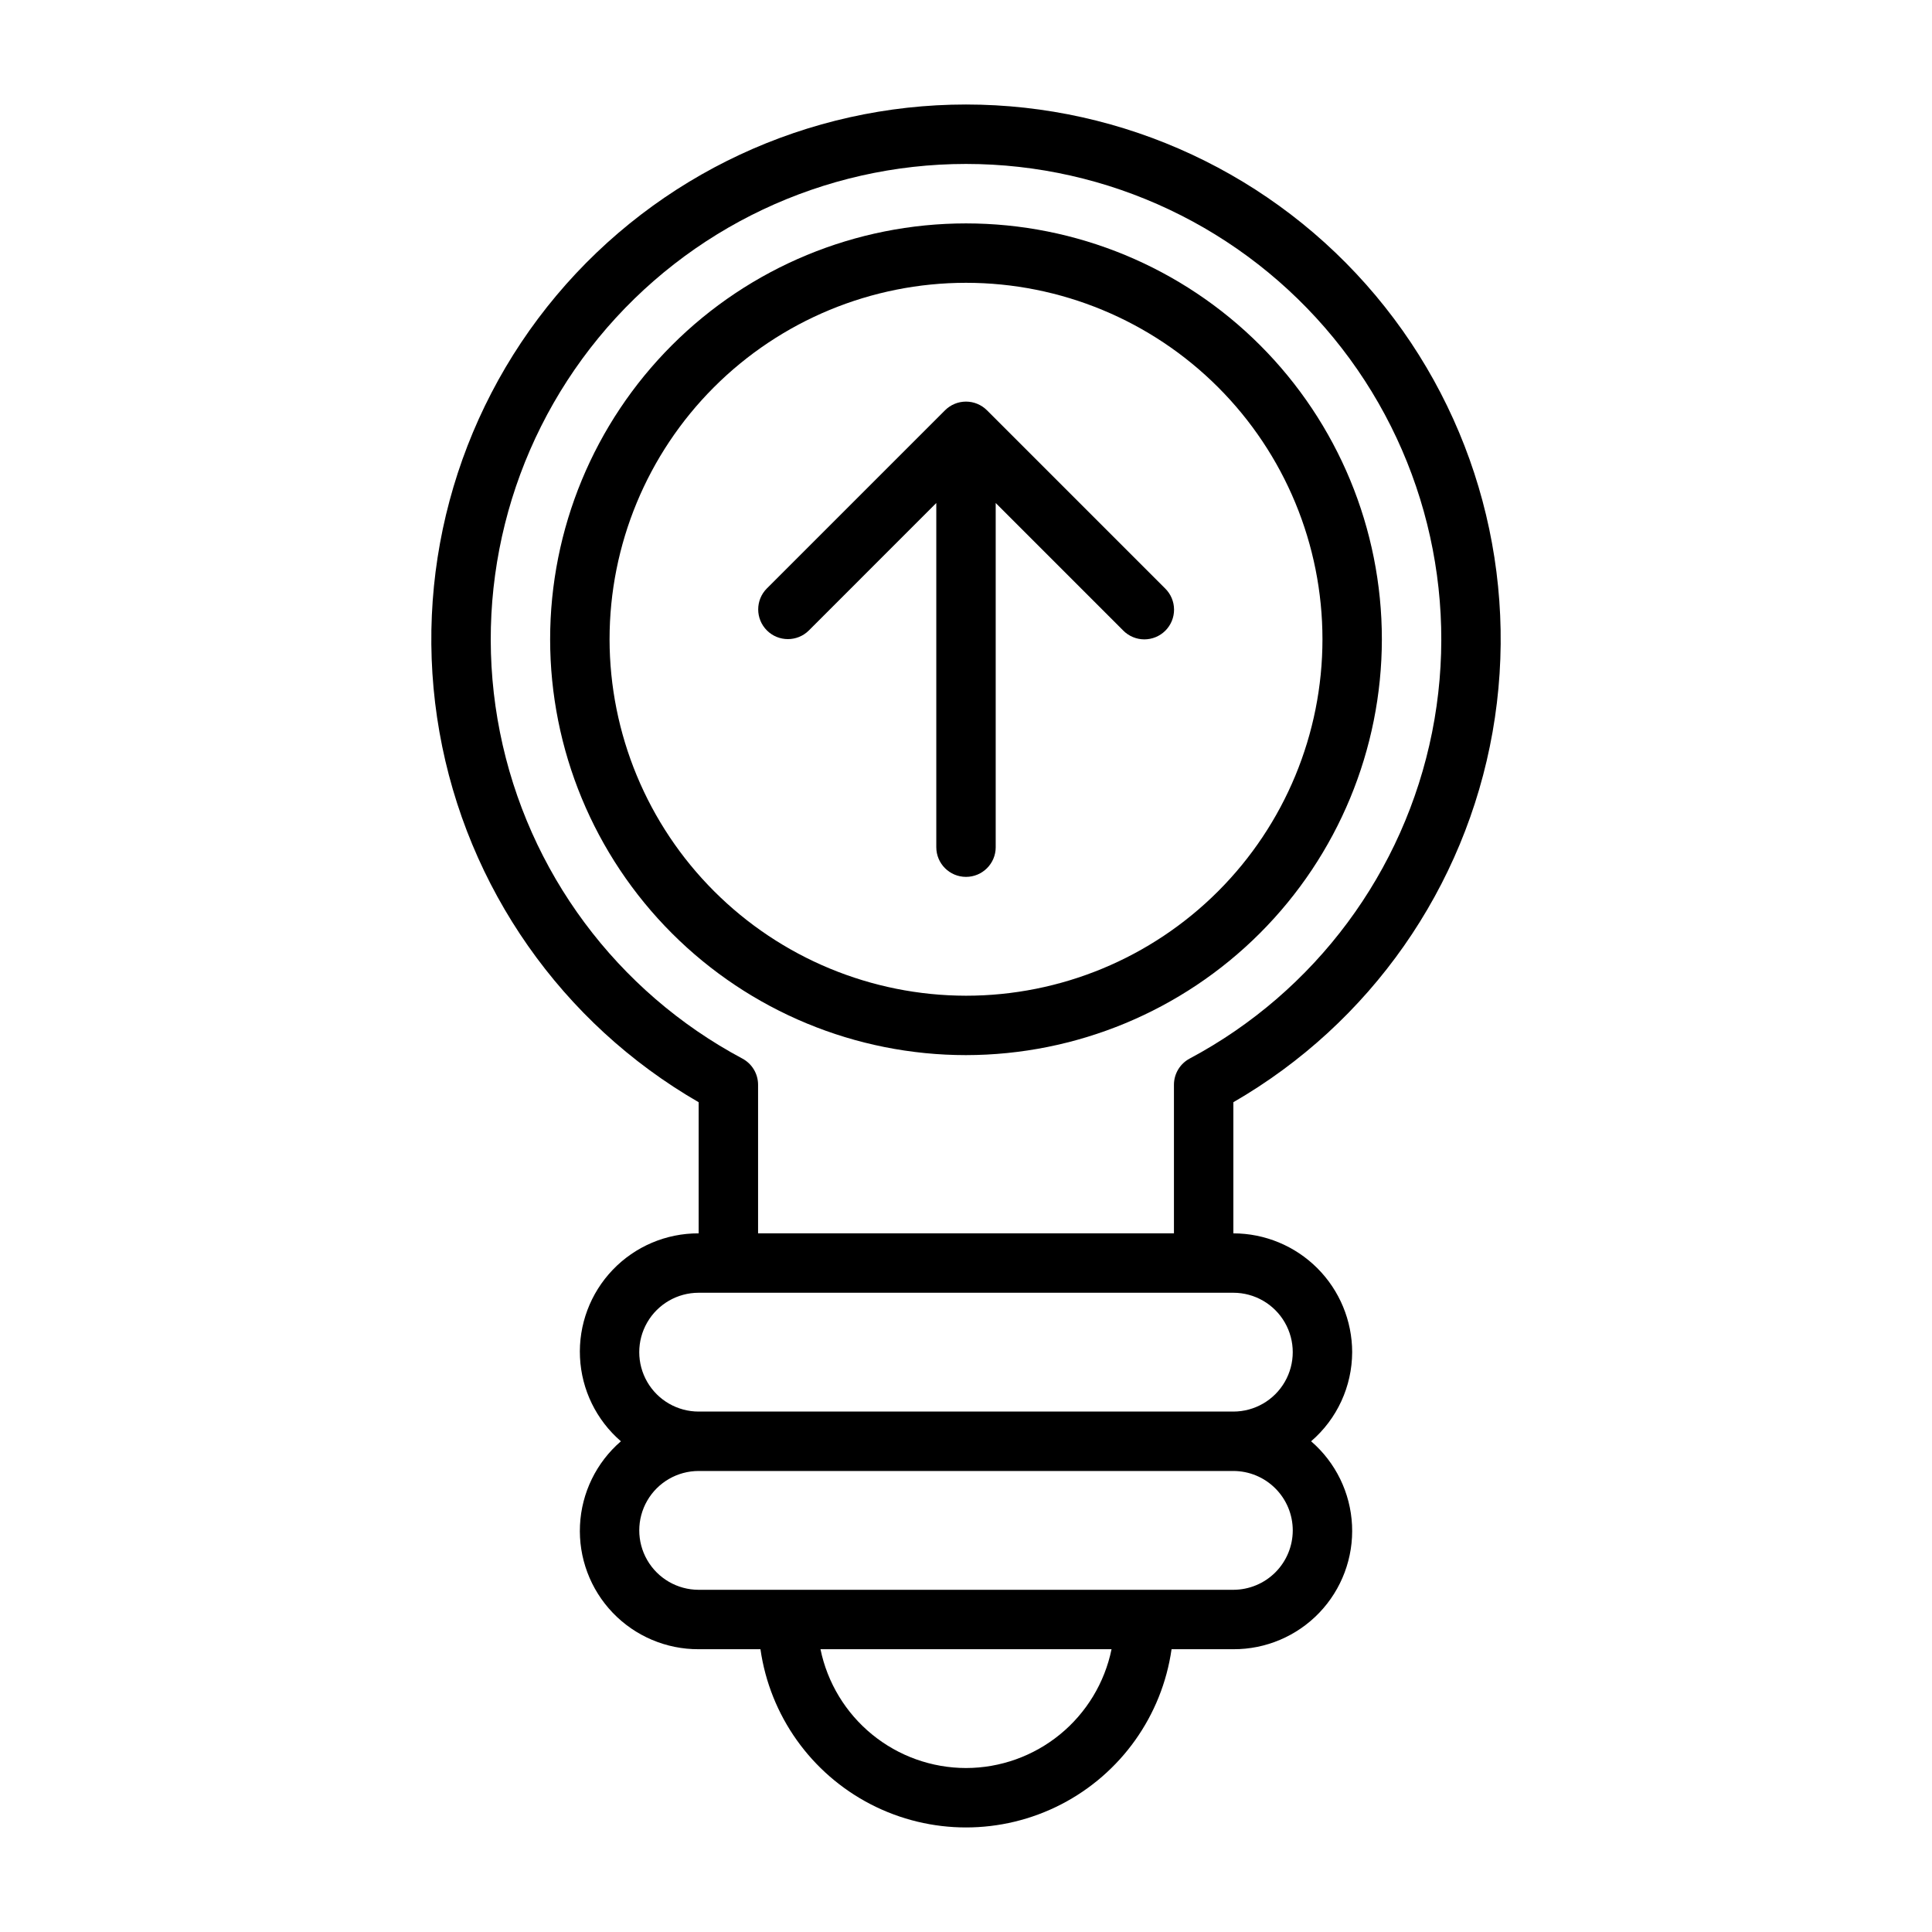 <?xml version="1.0" encoding="UTF-8"?>
<!-- Uploaded to: ICON Repo, www.iconrepo.com, Generator: ICON Repo Mixer Tools -->
<svg fill="#000000" width="800px" height="800px" version="1.1" viewBox="144 144 512 512" xmlns="http://www.w3.org/2000/svg">
 <g>
  <path d="m502.34 502.34c-0.012-8.348-3.332-16.352-9.234-22.258-5.902-5.902-13.906-9.223-22.254-9.23v-34.75c36.273-20.941 61.422-56.859 68.695-98.105 7.273-41.25-4.074-83.602-31-115.69-26.922-32.086-66.66-50.613-108.54-50.613-41.887 0-81.625 18.527-108.55 50.613-26.922 32.086-38.273 74.438-31 115.69 7.273 41.246 32.426 77.164 68.695 98.105v34.75c-8.598-0.039-16.836 3.461-22.781 9.672-5.945 6.211-9.082 14.594-8.668 23.184 0.41 8.59 4.332 16.633 10.844 22.246-6.512 5.617-10.434 13.66-10.844 22.25-0.414 8.59 2.723 16.973 8.668 23.184 5.945 6.211 14.184 9.707 22.781 9.672h16.375c2.523 17.629 13.422 32.945 29.25 41.109 15.824 8.164 34.625 8.164 50.453 0 15.824-8.164 26.723-23.48 29.246-41.109h16.375c8.598 0.035 16.836-3.461 22.781-9.672 5.945-6.211 9.082-14.594 8.672-23.184-0.414-8.59-4.332-16.633-10.848-22.25 6.883-5.918 10.852-14.535 10.883-23.613zm-161.6-77.805c-33.289-17.754-56.867-49.492-64.25-86.488-7.387-36.996 2.203-75.352 26.125-104.52s59.664-46.082 97.391-46.082c37.723 0 73.465 16.91 97.387 46.082 23.926 29.172 33.512 67.527 26.129 104.52-7.387 36.996-30.965 68.734-64.254 86.488-2.562 1.367-4.16 4.035-4.16 6.941v39.375h-110.21v-39.375c0-2.906-1.598-5.574-4.16-6.941zm59.266 188.01c-9.07-0.012-17.859-3.148-24.883-8.887-7.027-5.734-11.859-13.719-13.688-22.602h77.137c-1.824 8.883-6.66 16.867-13.684 22.602-7.027 5.738-15.816 8.875-24.883 8.887zm86.594-62.977h-0.004c-0.004 4.176-1.664 8.176-4.617 11.129-2.949 2.949-6.953 4.609-11.125 4.617h-141.7c-5.621 0-10.82-3.004-13.633-7.875s-2.812-10.871 0-15.742c2.812-4.871 8.012-7.871 13.633-7.871h141.7c4.172 0.004 8.176 1.664 11.125 4.617 2.953 2.949 4.613 6.953 4.617 11.125zm-157.45-31.488c-5.621 0-10.82-3-13.633-7.871-2.812-4.871-2.812-10.871 0-15.746 2.812-4.871 8.012-7.871 13.633-7.871h141.7c5.625 0 10.82 3 13.633 7.871 2.812 4.875 2.812 10.875 0 15.746-2.812 4.871-8.008 7.871-13.633 7.871z"/>
  <path d="m510.21 313.41c0-29.23-11.613-57.262-32.281-77.93-20.668-20.668-48.699-32.277-77.926-32.277-29.23 0-57.262 11.609-77.93 32.277-20.668 20.668-32.281 48.699-32.281 77.93s11.613 57.262 32.281 77.93c20.668 20.668 48.699 32.277 77.93 32.277 29.219-0.031 57.23-11.652 77.891-32.312 20.66-20.664 32.285-48.676 32.316-77.895zm-204.67 0c0-25.055 9.953-49.082 27.668-66.797s41.742-27.668 66.797-27.668c25.051 0 49.078 9.953 66.793 27.668 17.719 17.715 27.668 41.742 27.668 66.797s-9.949 49.082-27.668 66.797c-17.715 17.715-41.742 27.668-66.793 27.668-25.047-0.027-49.059-9.988-66.766-27.699-17.711-17.711-27.672-41.723-27.699-66.766z"/>
  <path d="m407.87 368.51v-91.207l33.793 33.793v0.004c1.473 1.488 3.481 2.332 5.578 2.34 2.094 0.004 4.106-0.824 5.59-2.305 1.48-1.484 2.312-3.496 2.305-5.594-0.008-2.094-0.848-4.102-2.34-5.574l-47.23-47.23h-0.004c-1.473-1.477-3.477-2.309-5.562-2.309-2.09 0-4.09 0.832-5.566 2.309l-47.23 47.23h-0.004c-3.039 3.078-3.023 8.035 0.035 11.098 3.062 3.059 8.02 3.074 11.098 0.035l33.793-33.797v91.207c0 4.348 3.527 7.871 7.875 7.871s7.871-3.523 7.871-7.871z"/>
 </g>
</svg>
